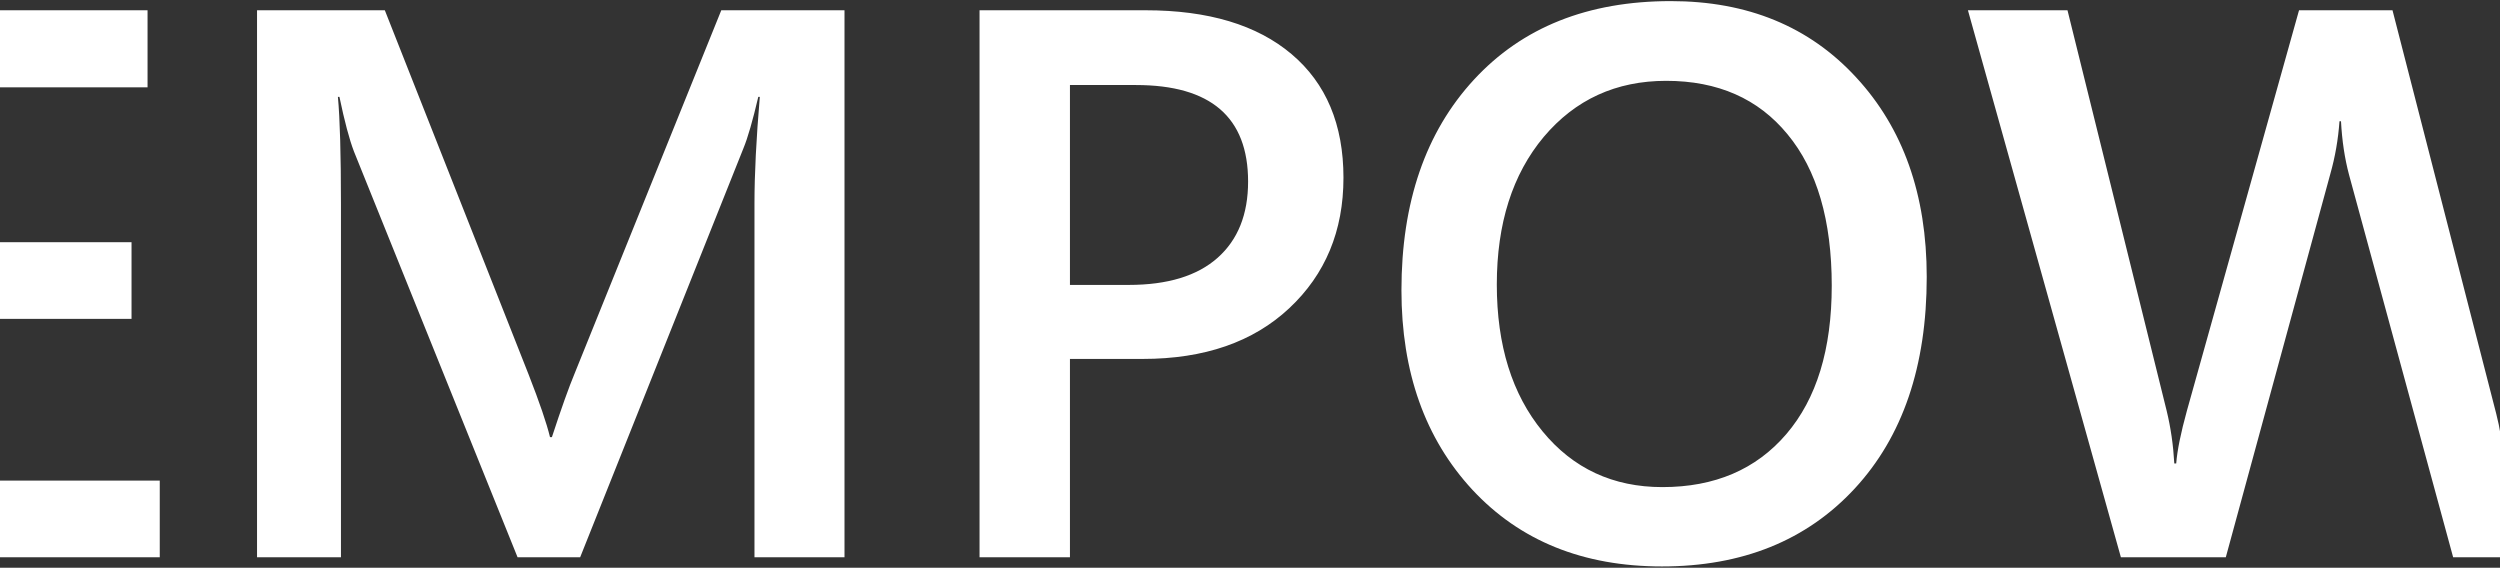 <svg width="1920" height="436" viewBox="0 0 1920 436" fill="none" xmlns="http://www.w3.org/2000/svg">
<rect x="0" y="0" width="1920" height="436" fill="#333333" stroke="none"/>
<path d="M122.695 428H-113.145V7.883H113.32V67.062H-43.418V186.008H101.016V244.895H-43.418V369.113H122.695V428ZM648.574 428H579.434V156.125C579.434 133.859 580.801 106.613 583.535 74.387H582.363C578.066 92.746 574.258 105.93 570.938 113.938L445.547 428H397.5L271.816 116.281C268.301 107.102 264.59 93.137 260.684 74.387H259.512C261.074 91.184 261.855 118.625 261.855 156.711V428H197.402V7.883H295.547L405.996 287.668C414.395 309.152 419.863 325.168 422.402 335.715H423.867C431.094 313.645 436.953 297.238 441.445 286.496L553.945 7.883H648.574V428ZM821.719 275.656V428H752.285V7.883H879.727C927.969 7.883 965.371 19.113 991.934 41.574C1018.5 64.035 1031.78 95.676 1031.78 136.496C1031.78 177.316 1017.91 210.715 990.176 236.691C962.441 262.668 924.941 275.656 877.676 275.656H821.719ZM821.719 65.305V218.82H866.836C896.719 218.82 919.473 211.887 935.098 198.02C950.723 184.152 958.535 164.621 958.535 139.426C958.535 90.012 929.824 65.305 872.402 65.305H821.719ZM1276.41 435.031C1215.86 435.031 1167.32 415.402 1130.8 376.145C1094.47 336.887 1076.31 285.812 1076.31 222.922C1076.31 155.344 1094.86 101.437 1131.97 61.203C1169.08 20.969 1219.47 0.852 1283.14 0.852C1342.13 0.852 1389.59 20.383 1425.53 59.445C1461.66 98.508 1479.73 149.582 1479.73 212.668C1479.73 281.223 1461.27 335.422 1424.36 375.266C1387.44 415.109 1338.12 435.031 1276.41 435.031ZM1279.63 62.082C1241.15 62.082 1209.8 76.438 1185.59 105.148C1161.56 133.859 1149.55 171.652 1149.55 218.527C1149.55 265.207 1161.27 302.805 1184.71 331.32C1208.14 359.836 1238.81 374.094 1276.7 374.094C1316.93 374.094 1348.67 360.52 1371.91 333.371C1395.16 306.223 1406.78 268.234 1406.78 219.406C1406.78 169.211 1395.45 130.441 1372.79 103.098C1350.33 75.754 1319.28 62.082 1279.63 62.082ZM2077.97 7.883L1962.83 428H1884.02L1804.04 134.152C1800.72 121.652 1798.67 107.98 1797.89 93.137H1796.72C1795.74 107.004 1793.4 120.48 1789.69 133.566L1709.41 428H1628.85L1511.37 7.883H1587.83L1664 315.5C1667.13 328.391 1669.08 341.867 1669.86 355.93H1671.33C1672.11 345.969 1674.84 332.492 1679.53 315.5L1765.66 7.883H1837.44L1917.13 317.844C1919.86 328.391 1921.91 340.891 1923.28 355.344H1924.45C1925.04 345.578 1927.29 332.688 1931.19 316.672L2005.9 7.883H2077.97Z" fill="white"/>
</svg>
